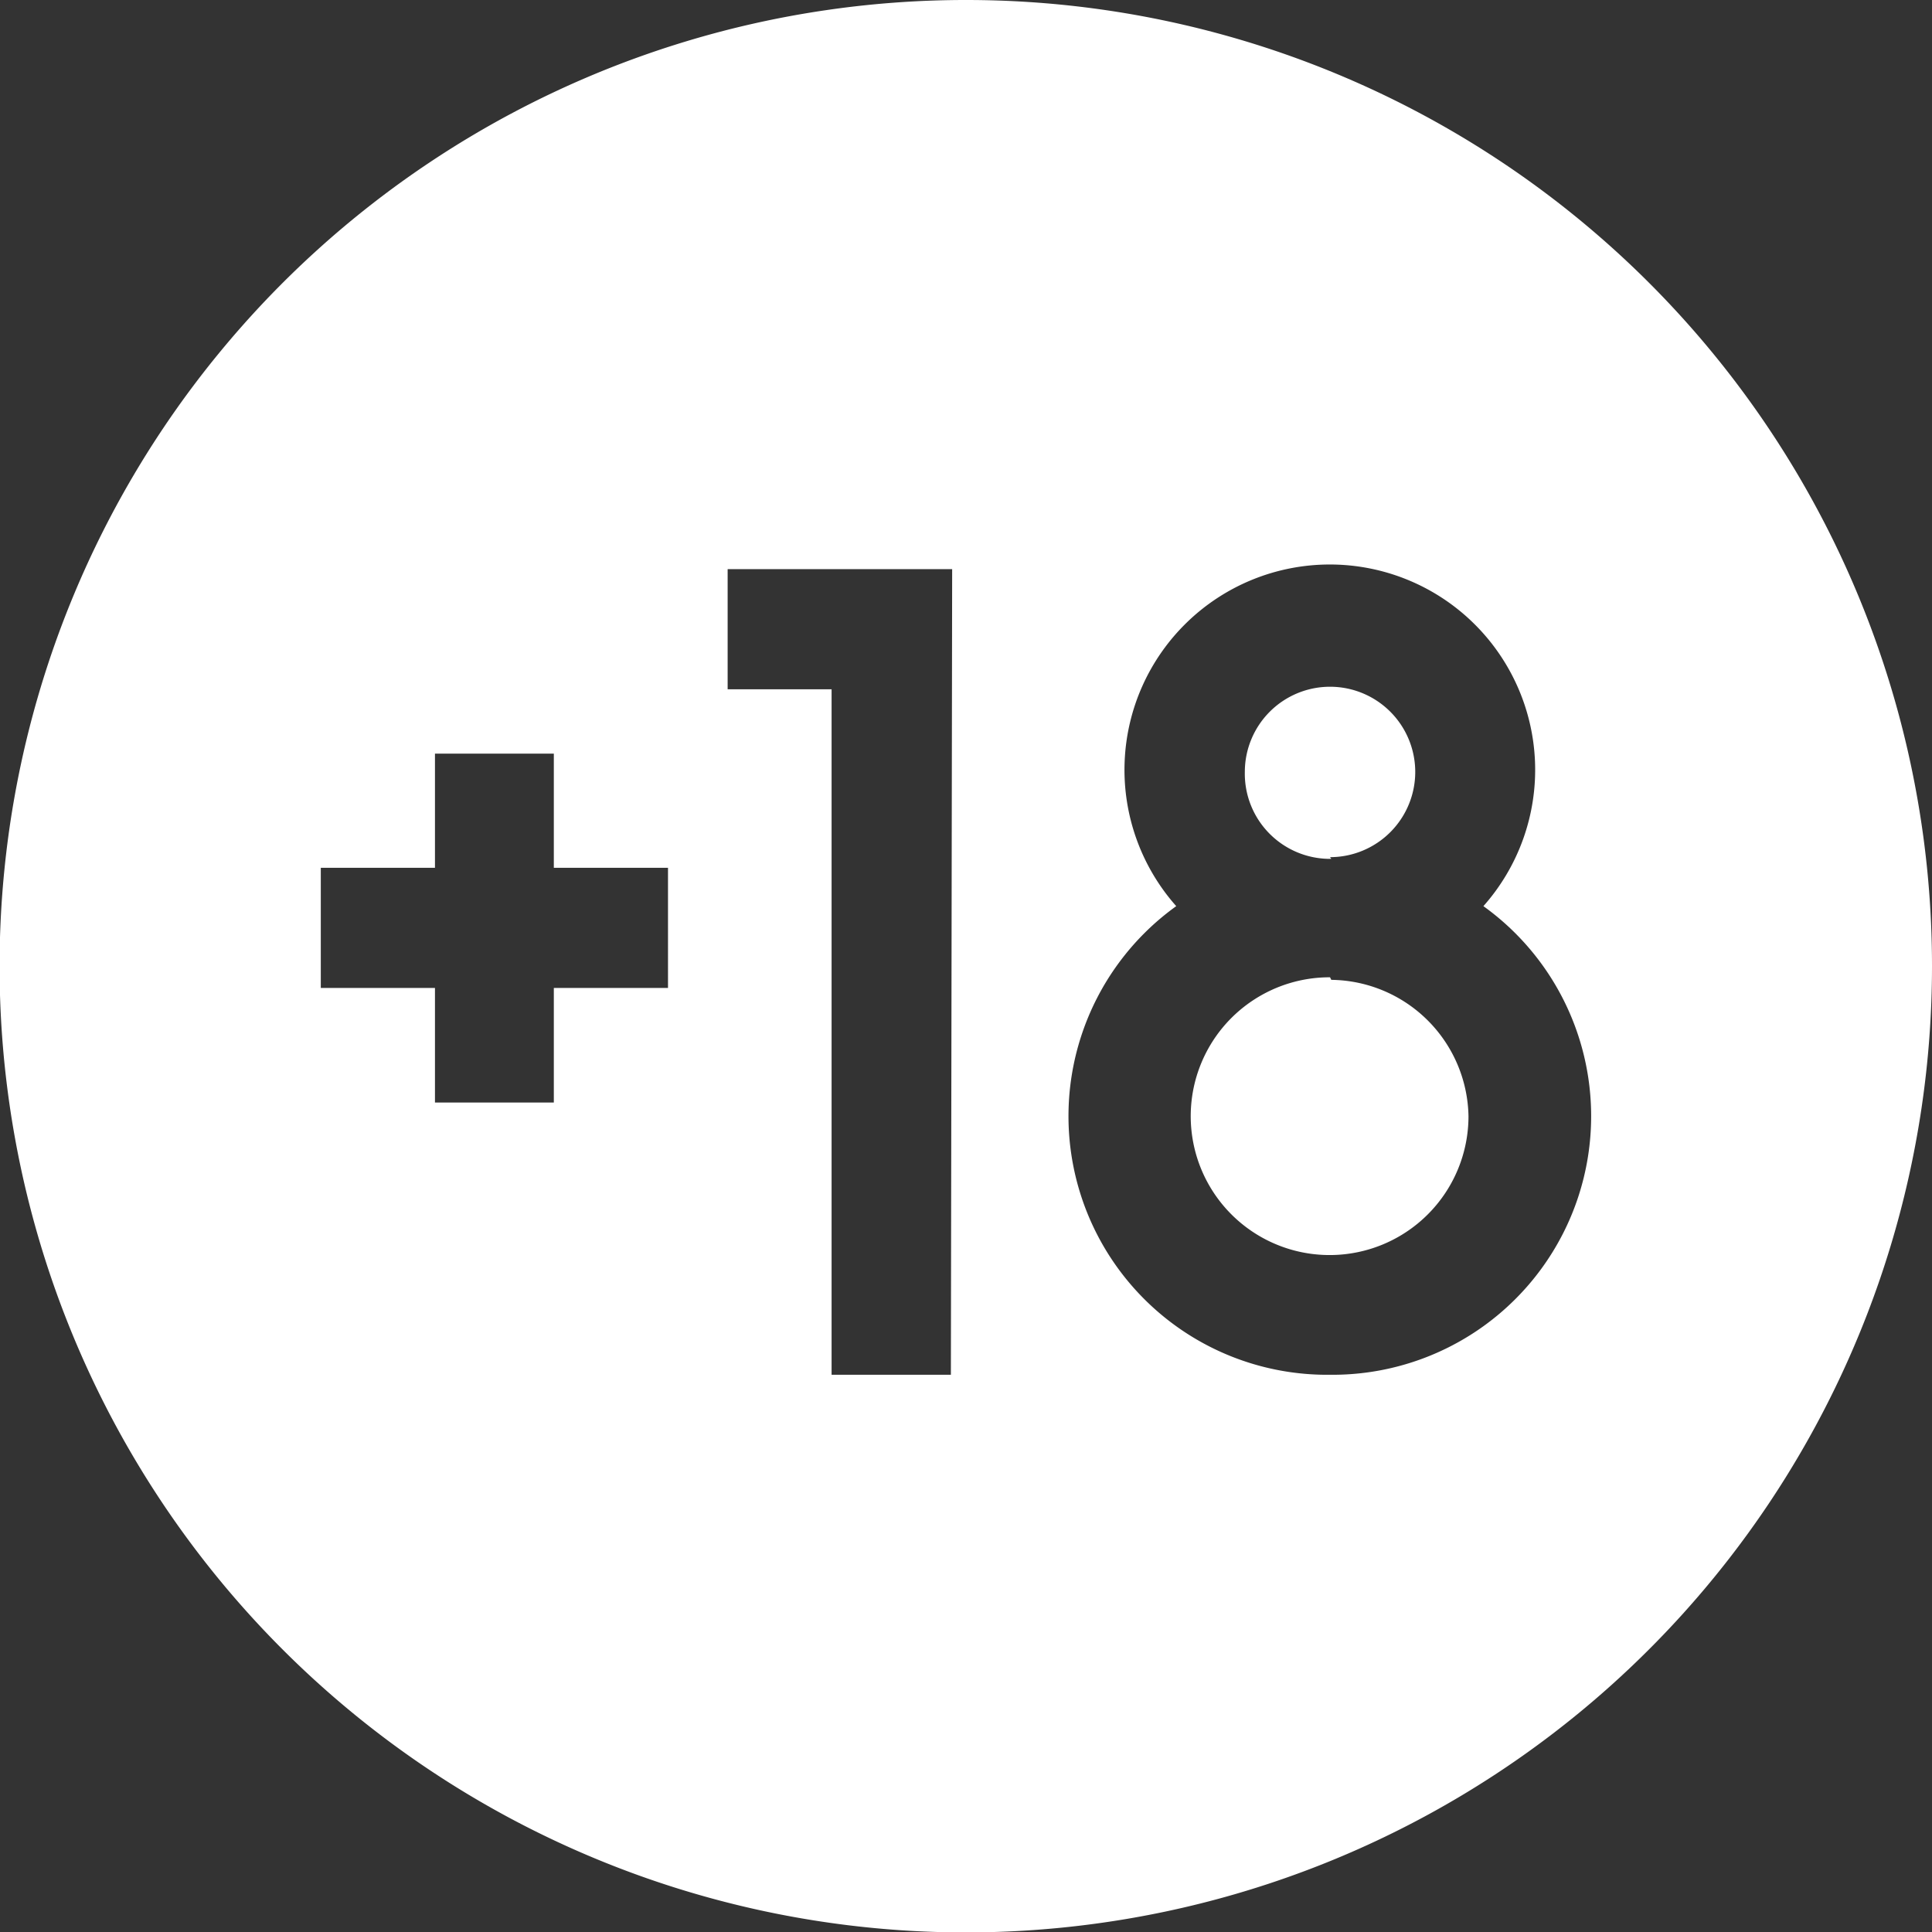 <svg xmlns="http://www.w3.org/2000/svg" viewBox="0 0 45.35 45.35"><rect x="0" y="0" width="45.35" height="45.35" fill="#333333" stroke="none"/><defs><style>.cls-1{fill:#fff;}</style></defs><g id="Capa_2" data-name="Capa 2"><g id="Capa_1-2" data-name="Capa 1"><path class="cls-1" d="M22.68,0A22.68,22.68,0,1,0,45.35,22.68,22.67,22.67,0,0,0,22.68,0Zm-7,23.19H13v2.69H10.21V23.19H7.53V20.37h2.68V17.69H13v2.68h2.68Zm6.64,9.08H19.52V16.18H17.08V13.36h5.27Zm8.9,0a6.07,6.07,0,0,1-3.61-11,4.82,4.82,0,1,1,7.21,0,6.07,6.07,0,0,1-3.6,11Zm0-9.33a3.26,3.26,0,1,0,3.25,3.26A3.26,3.26,0,0,0,31.25,23Zm0-2.82a2,2,0,1,0-2-2A2,2,0,0,0,31.25,20.16Z"/></g></g></svg>
